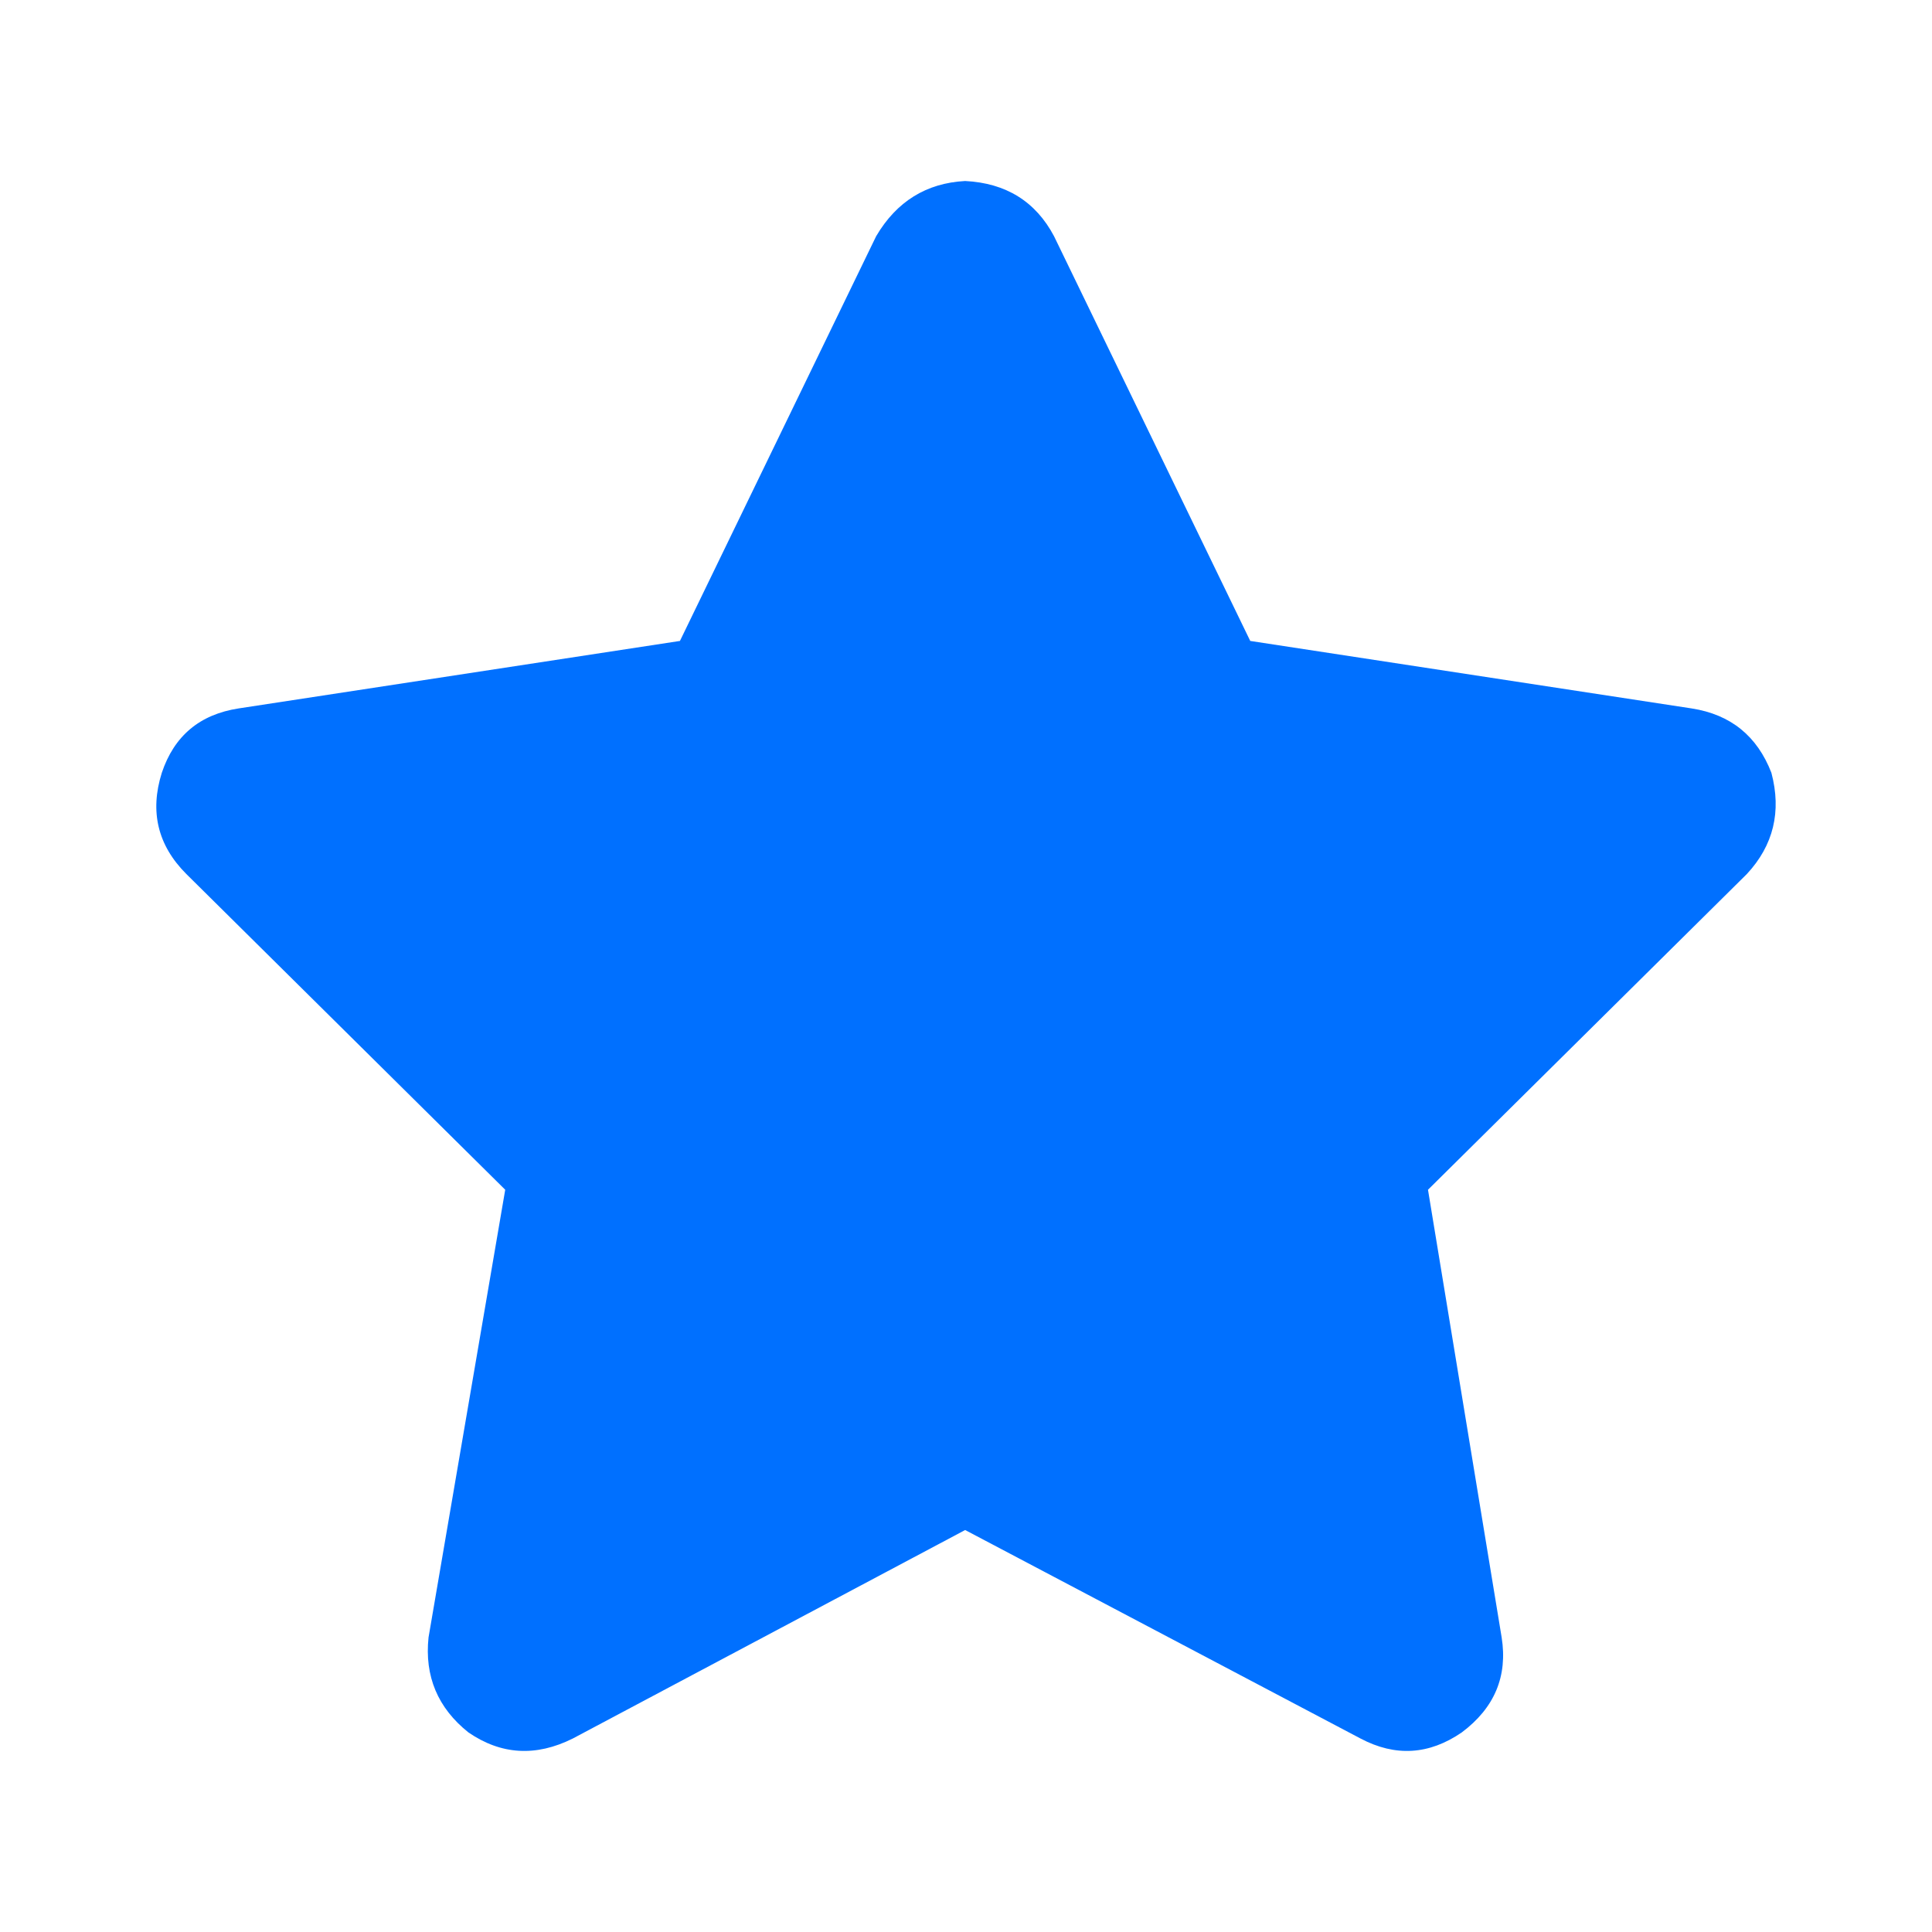 <svg width="16" height="16" viewBox="0 0 16 16" fill="none" xmlns="http://www.w3.org/2000/svg">
<path d="M8.729 1.956C8.577 1.669 8.331 1.516 7.993 1.499C7.671 1.516 7.425 1.669 7.256 1.956L5.631 5.308L1.975 5.867C1.653 5.917 1.442 6.095 1.34 6.4C1.239 6.721 1.306 7.001 1.543 7.238L4.184 9.853L3.549 13.56C3.515 13.882 3.625 14.144 3.879 14.347C4.15 14.533 4.438 14.55 4.743 14.398L7.993 12.671L11.268 14.398C11.556 14.55 11.835 14.533 12.106 14.347C12.377 14.144 12.487 13.882 12.436 13.56L11.826 9.853L14.467 7.238C14.687 7.001 14.755 6.721 14.67 6.4C14.552 6.095 14.332 5.917 14.01 5.867L10.354 5.308L8.729 1.956Z" fill="#0070FF"/>
</svg>

